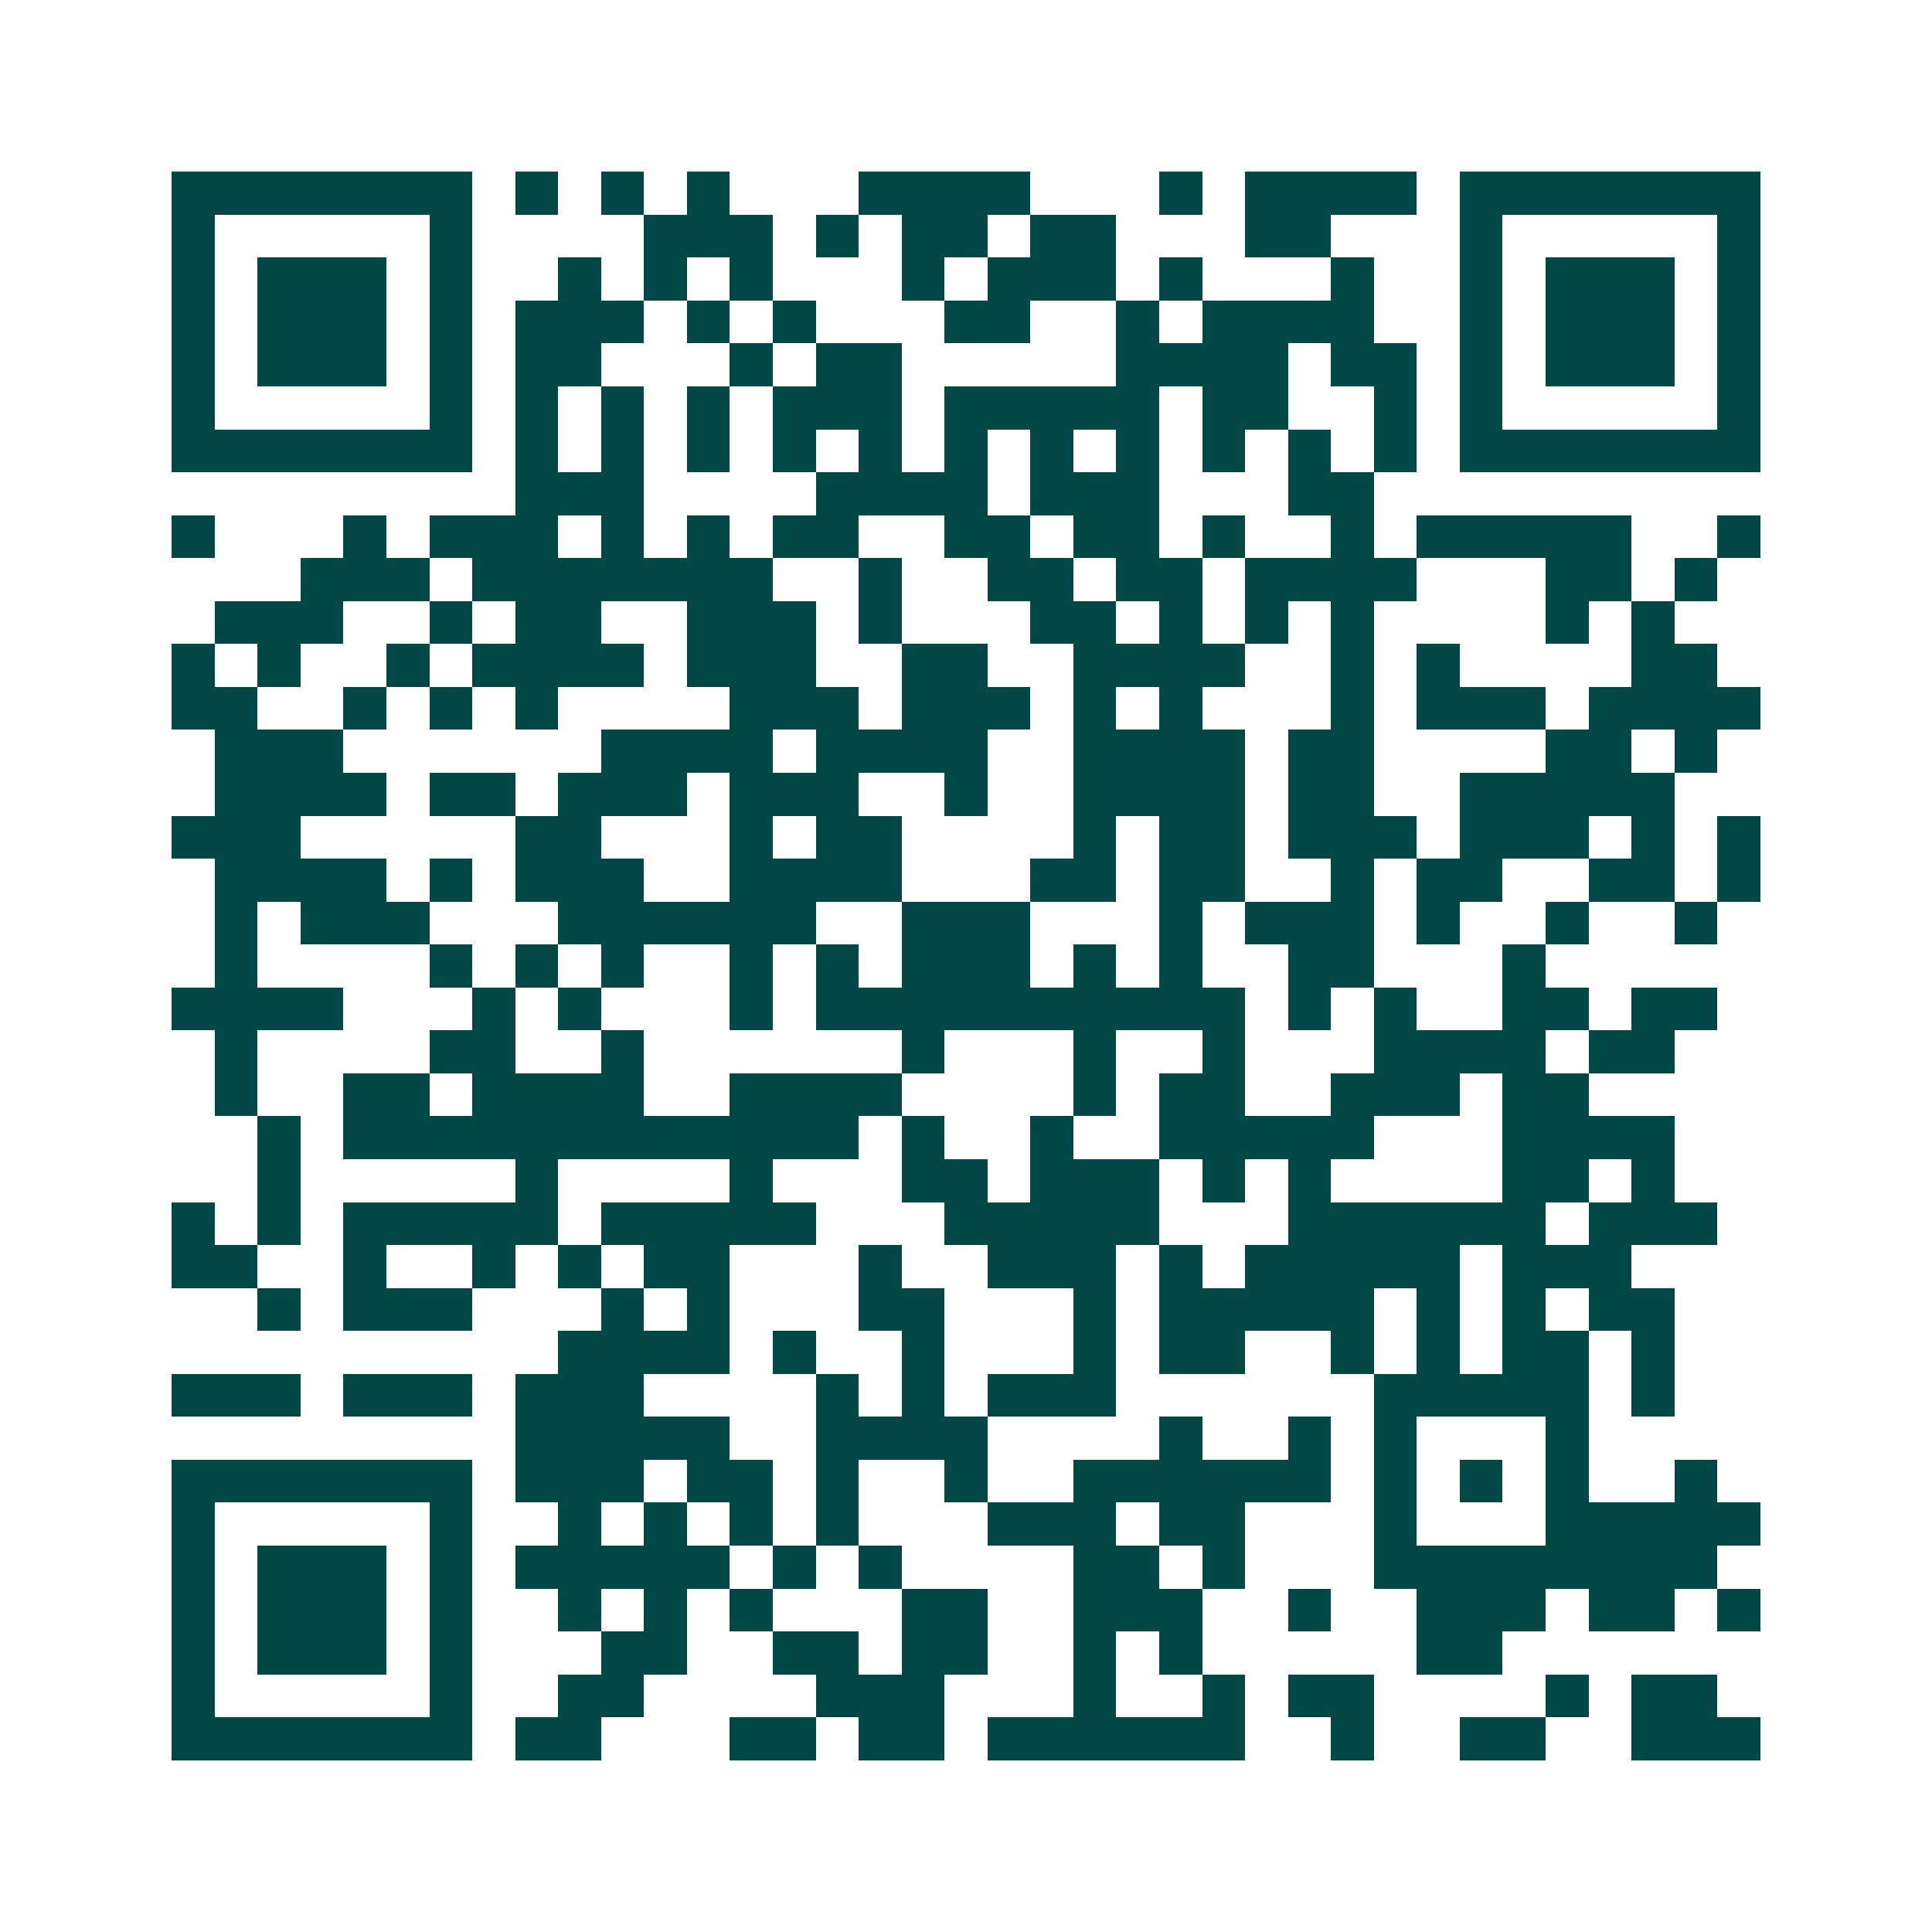<svg xmlns="http://www.w3.org/2000/svg" width="200" height="200" viewBox="0 0 45 45" shape-rendering="crispEdges"><path fill="#ffffff" d="M0 0h45v45H0z"/><path stroke="#014847" d="M4 4.5h7m1 0h1m1 0h1m1 0h1m3 0h4m3 0h1m1 0h4m1 0h7M4 5.5h1m5 0h1m4 0h3m1 0h1m1 0h2m1 0h2m3 0h2m3 0h1m5 0h1M4 6.5h1m1 0h3m1 0h1m2 0h1m1 0h1m1 0h1m3 0h1m1 0h3m1 0h1m3 0h1m2 0h1m1 0h3m1 0h1M4 7.5h1m1 0h3m1 0h1m1 0h3m1 0h1m1 0h1m3 0h2m2 0h1m1 0h4m2 0h1m1 0h3m1 0h1M4 8.5h1m1 0h3m1 0h1m1 0h2m3 0h1m1 0h2m5 0h4m1 0h2m1 0h1m1 0h3m1 0h1M4 9.5h1m5 0h1m1 0h1m1 0h1m1 0h1m1 0h3m1 0h5m1 0h2m2 0h1m1 0h1m5 0h1M4 10.5h7m1 0h1m1 0h1m1 0h1m1 0h1m1 0h1m1 0h1m1 0h1m1 0h1m1 0h1m1 0h1m1 0h1m1 0h7M12 11.5h3m4 0h4m1 0h3m3 0h2M4 12.5h1m3 0h1m1 0h3m1 0h1m1 0h1m1 0h2m2 0h2m1 0h2m1 0h1m2 0h1m1 0h5m2 0h1M7 13.5h3m1 0h7m2 0h1m2 0h2m1 0h2m1 0h4m3 0h2m1 0h1M5 14.5h3m2 0h1m1 0h2m2 0h3m1 0h1m3 0h2m1 0h1m1 0h1m1 0h1m4 0h1m1 0h1M4 15.5h1m1 0h1m2 0h1m1 0h4m1 0h3m2 0h2m2 0h4m2 0h1m1 0h1m4 0h2M4 16.5h2m2 0h1m1 0h1m1 0h1m4 0h3m1 0h3m1 0h1m1 0h1m3 0h1m1 0h3m1 0h4M5 17.5h3m6 0h4m1 0h4m2 0h4m1 0h2m4 0h2m1 0h1M5 18.5h4m1 0h2m1 0h3m1 0h3m2 0h1m2 0h4m1 0h2m2 0h5M4 19.5h3m5 0h2m3 0h1m1 0h2m4 0h1m1 0h2m1 0h3m1 0h3m1 0h1m1 0h1M5 20.5h4m1 0h1m1 0h3m2 0h4m3 0h2m1 0h2m2 0h1m1 0h2m2 0h2m1 0h1M5 21.5h1m1 0h3m3 0h6m2 0h3m3 0h1m1 0h3m1 0h1m2 0h1m2 0h1M5 22.5h1m4 0h1m1 0h1m1 0h1m2 0h1m1 0h1m1 0h3m1 0h1m1 0h1m2 0h2m3 0h1M4 23.5h4m3 0h1m1 0h1m3 0h1m1 0h10m1 0h1m1 0h1m2 0h2m1 0h2M5 24.5h1m4 0h2m2 0h1m6 0h1m3 0h1m2 0h1m3 0h4m1 0h2M5 25.5h1m2 0h2m1 0h4m2 0h4m4 0h1m1 0h2m2 0h3m1 0h2M6 26.5h1m1 0h12m1 0h1m2 0h1m2 0h5m3 0h4M6 27.5h1m5 0h1m4 0h1m3 0h2m1 0h3m1 0h1m1 0h1m4 0h2m1 0h1M4 28.5h1m1 0h1m1 0h5m1 0h5m3 0h5m3 0h6m1 0h3M4 29.5h2m2 0h1m2 0h1m1 0h1m1 0h2m3 0h1m2 0h3m1 0h1m1 0h5m1 0h3M6 30.5h1m1 0h3m3 0h1m1 0h1m3 0h2m3 0h1m1 0h5m1 0h1m1 0h1m1 0h2M13 31.5h4m1 0h1m2 0h1m3 0h1m1 0h2m2 0h1m1 0h1m1 0h2m1 0h1M4 32.5h3m1 0h3m1 0h3m4 0h1m1 0h1m1 0h3m6 0h5m1 0h1M12 33.5h5m2 0h4m4 0h1m2 0h1m1 0h1m3 0h1M4 34.5h7m1 0h3m1 0h2m1 0h1m2 0h1m2 0h6m1 0h1m1 0h1m1 0h1m2 0h1M4 35.5h1m5 0h1m2 0h1m1 0h1m1 0h1m1 0h1m3 0h3m1 0h2m3 0h1m3 0h5M4 36.5h1m1 0h3m1 0h1m1 0h5m1 0h1m1 0h1m4 0h2m1 0h1m3 0h8M4 37.5h1m1 0h3m1 0h1m2 0h1m1 0h1m1 0h1m3 0h2m2 0h3m2 0h1m2 0h3m1 0h2m1 0h1M4 38.5h1m1 0h3m1 0h1m3 0h2m2 0h2m1 0h2m2 0h1m1 0h1m5 0h2M4 39.5h1m5 0h1m2 0h2m4 0h3m3 0h1m2 0h1m1 0h2m4 0h1m1 0h2M4 40.5h7m1 0h2m3 0h2m1 0h2m1 0h6m2 0h1m2 0h2m2 0h3"/></svg>
